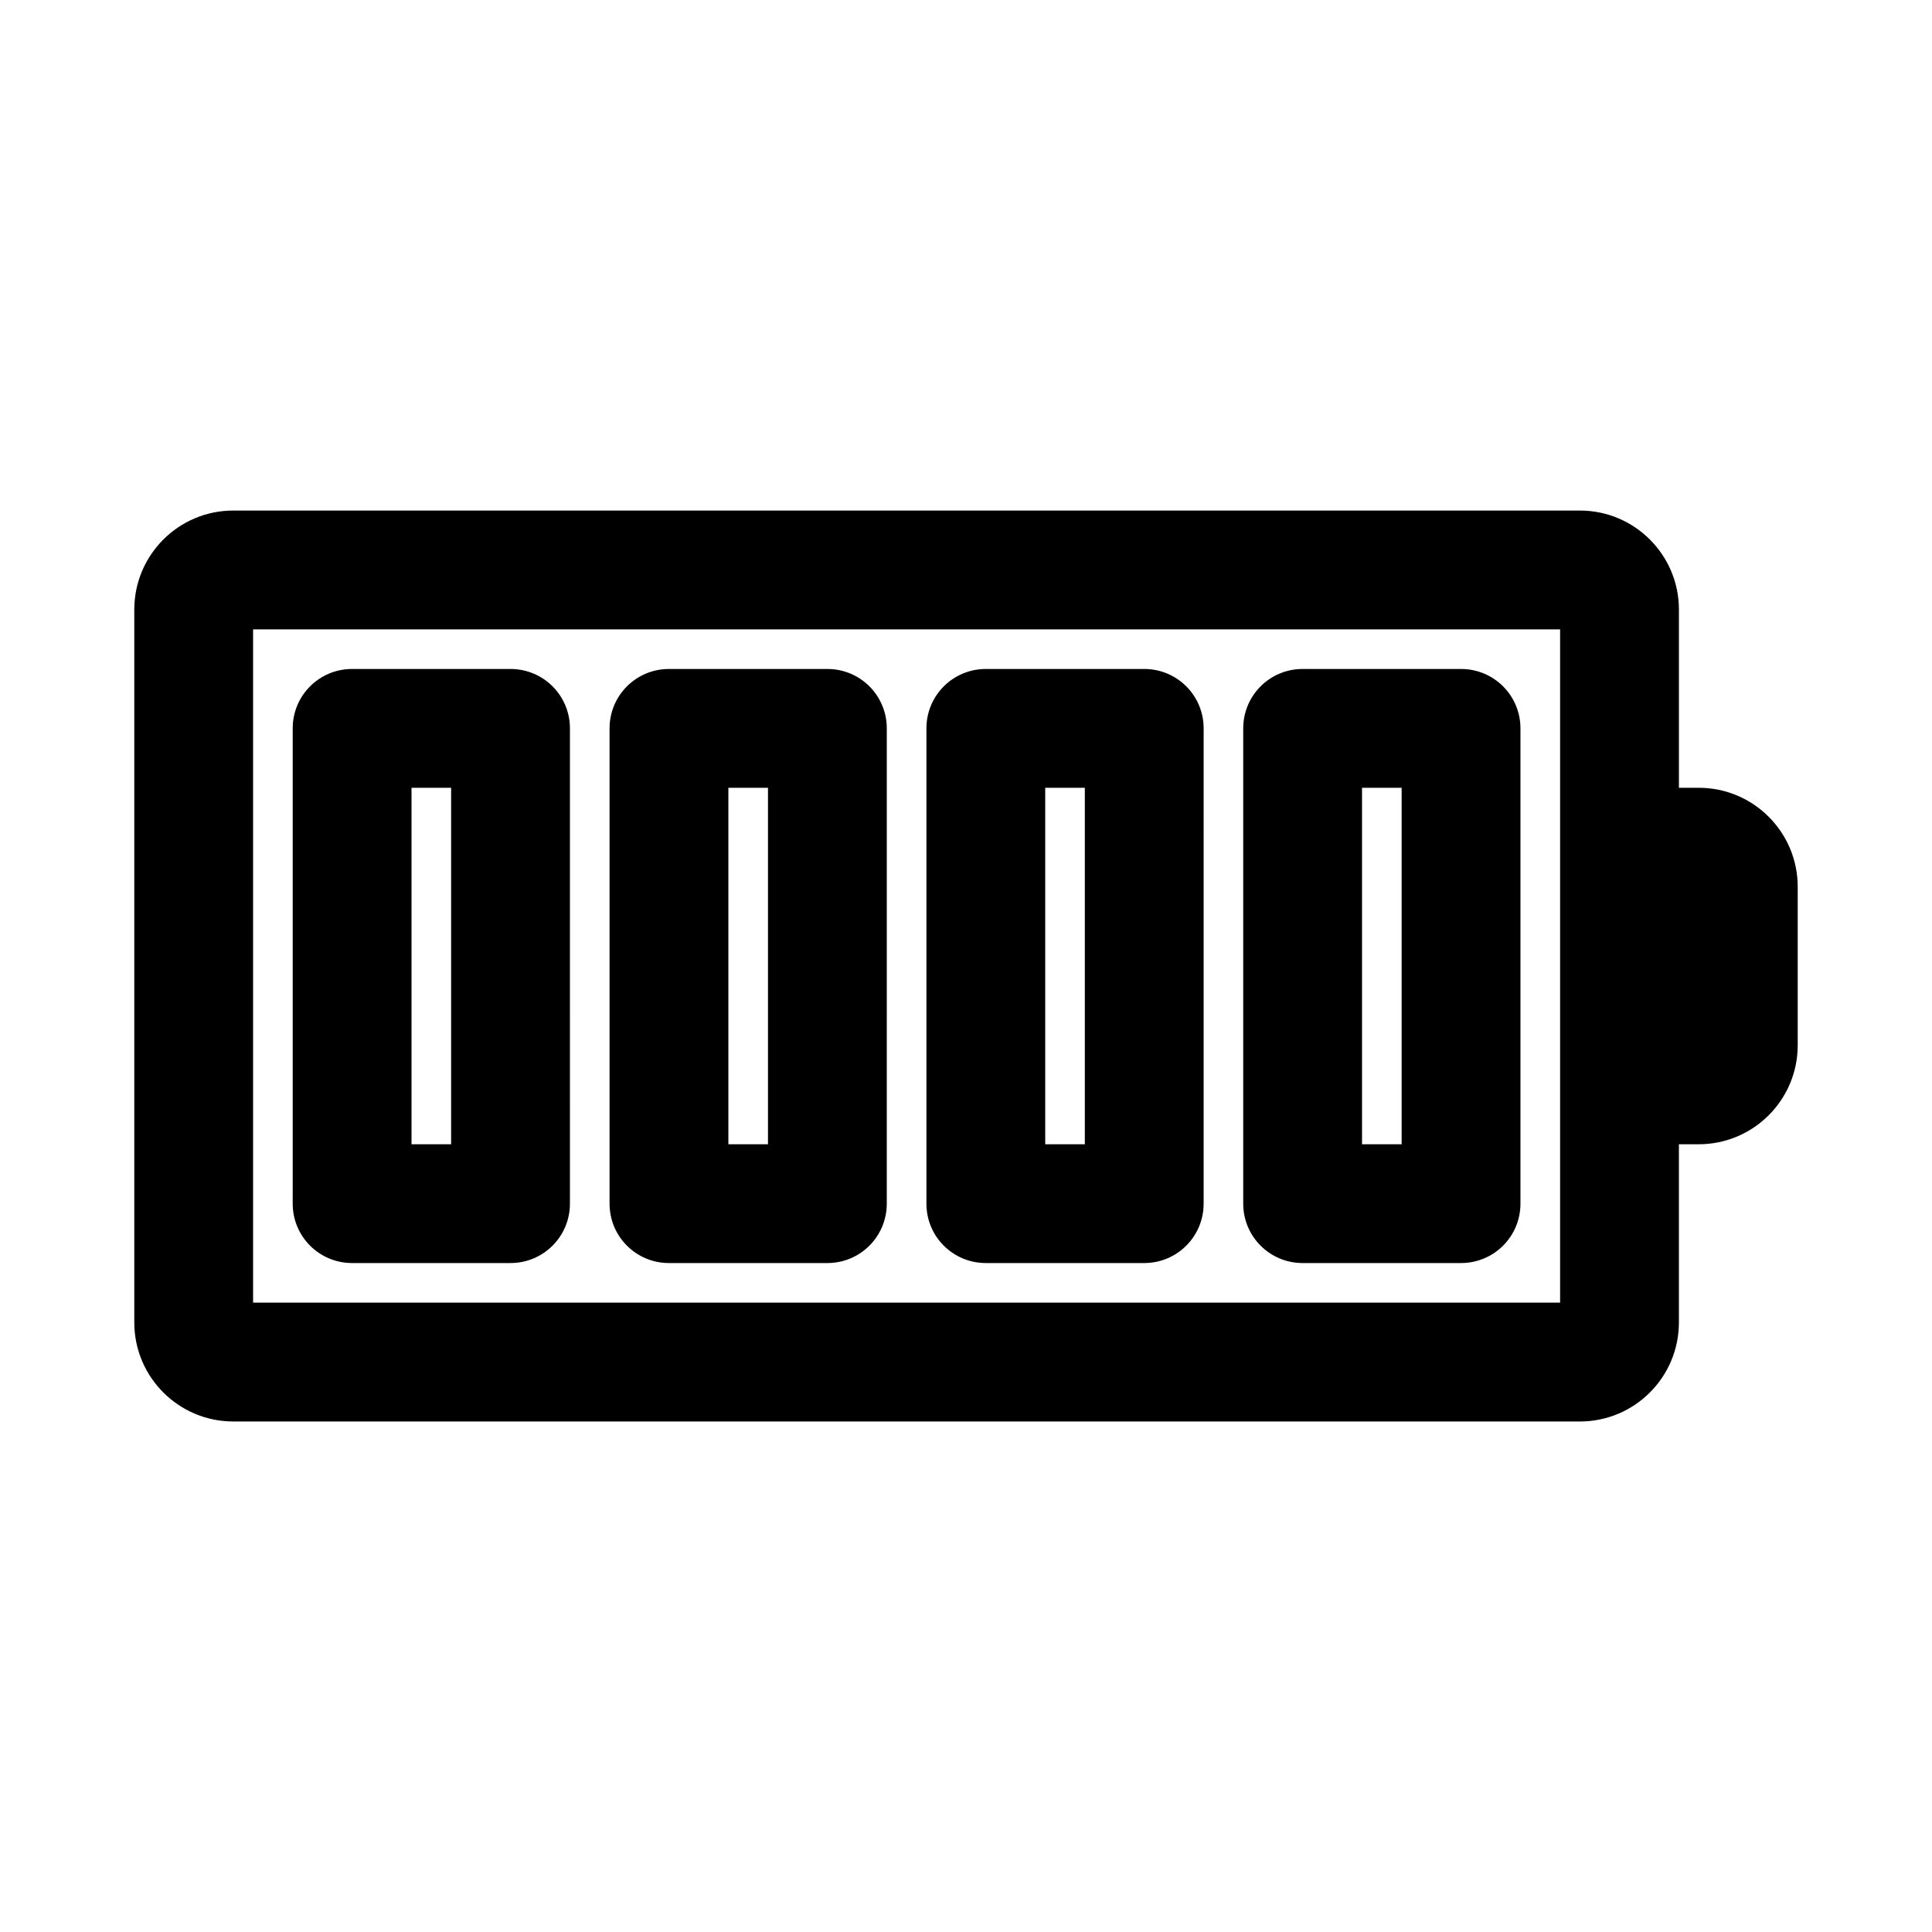 <?xml version="1.0" encoding="UTF-8"?>
<!-- Uploaded to: SVG Repo, www.svgrepo.com, Generator: SVG Repo Mixer Tools -->
<svg fill="#000000" width="800px" height="800px" version="1.1" viewBox="144 144 512 512" xmlns="http://www.w3.org/2000/svg">
 <g>
  <path d="m594.18 352.77h-5.25v-47.23c0-14.484-11.754-26.238-26.238-26.238h-356.86c-14.488-0.004-26.242 11.754-26.242 26.238v188.93c0 14.484 11.754 26.238 26.238 26.238h356.86c14.484 0 26.238-11.754 26.238-26.238v-47.23h5.246c14.484 0 26.238-11.754 26.238-26.238v-41.984c0.008-14.488-11.746-26.246-26.23-26.246zm-36.738 15.746v120.7h-346.37v-178.43h346.37z"/>
  <path d="m237.31 478.72h41.984c8.711 0 15.742-7.031 15.742-15.742l0.004-125.95c0-8.711-7.031-15.742-15.742-15.742h-41.984c-8.715-0.004-15.746 7.031-15.746 15.742v125.95c0 8.711 7.031 15.742 15.742 15.742zm15.746-125.95h10.496v94.465h-10.496z"/>
  <path d="m321.28 478.72h41.984c8.711 0 15.742-7.031 15.742-15.742l0.004-125.95c0-8.711-7.031-15.742-15.742-15.742h-41.984c-8.711 0-15.742 7.031-15.742 15.742v125.95c-0.004 8.711 7.027 15.742 15.738 15.742zm15.746-125.95h10.496v94.465h-10.496z"/>
  <path d="m405.25 478.72h41.984c8.711 0 15.742-7.031 15.742-15.742l0.004-125.95c0-8.711-7.031-15.742-15.742-15.742h-41.984c-8.711 0-15.742 7.031-15.742 15.742v125.95c-0.004 8.711 7.027 15.742 15.738 15.742zm15.746-125.95h10.496v94.465h-10.496z"/>
  <path d="m489.21 478.72h41.984c8.711 0 15.742-7.031 15.742-15.742v-125.95c0-8.711-7.031-15.742-15.742-15.742h-41.984c-8.711 0-15.742 7.031-15.742 15.742v125.95c0 8.711 7.031 15.742 15.742 15.742zm15.742-125.95h10.496v94.465h-10.496z"/>
 </g>
</svg>